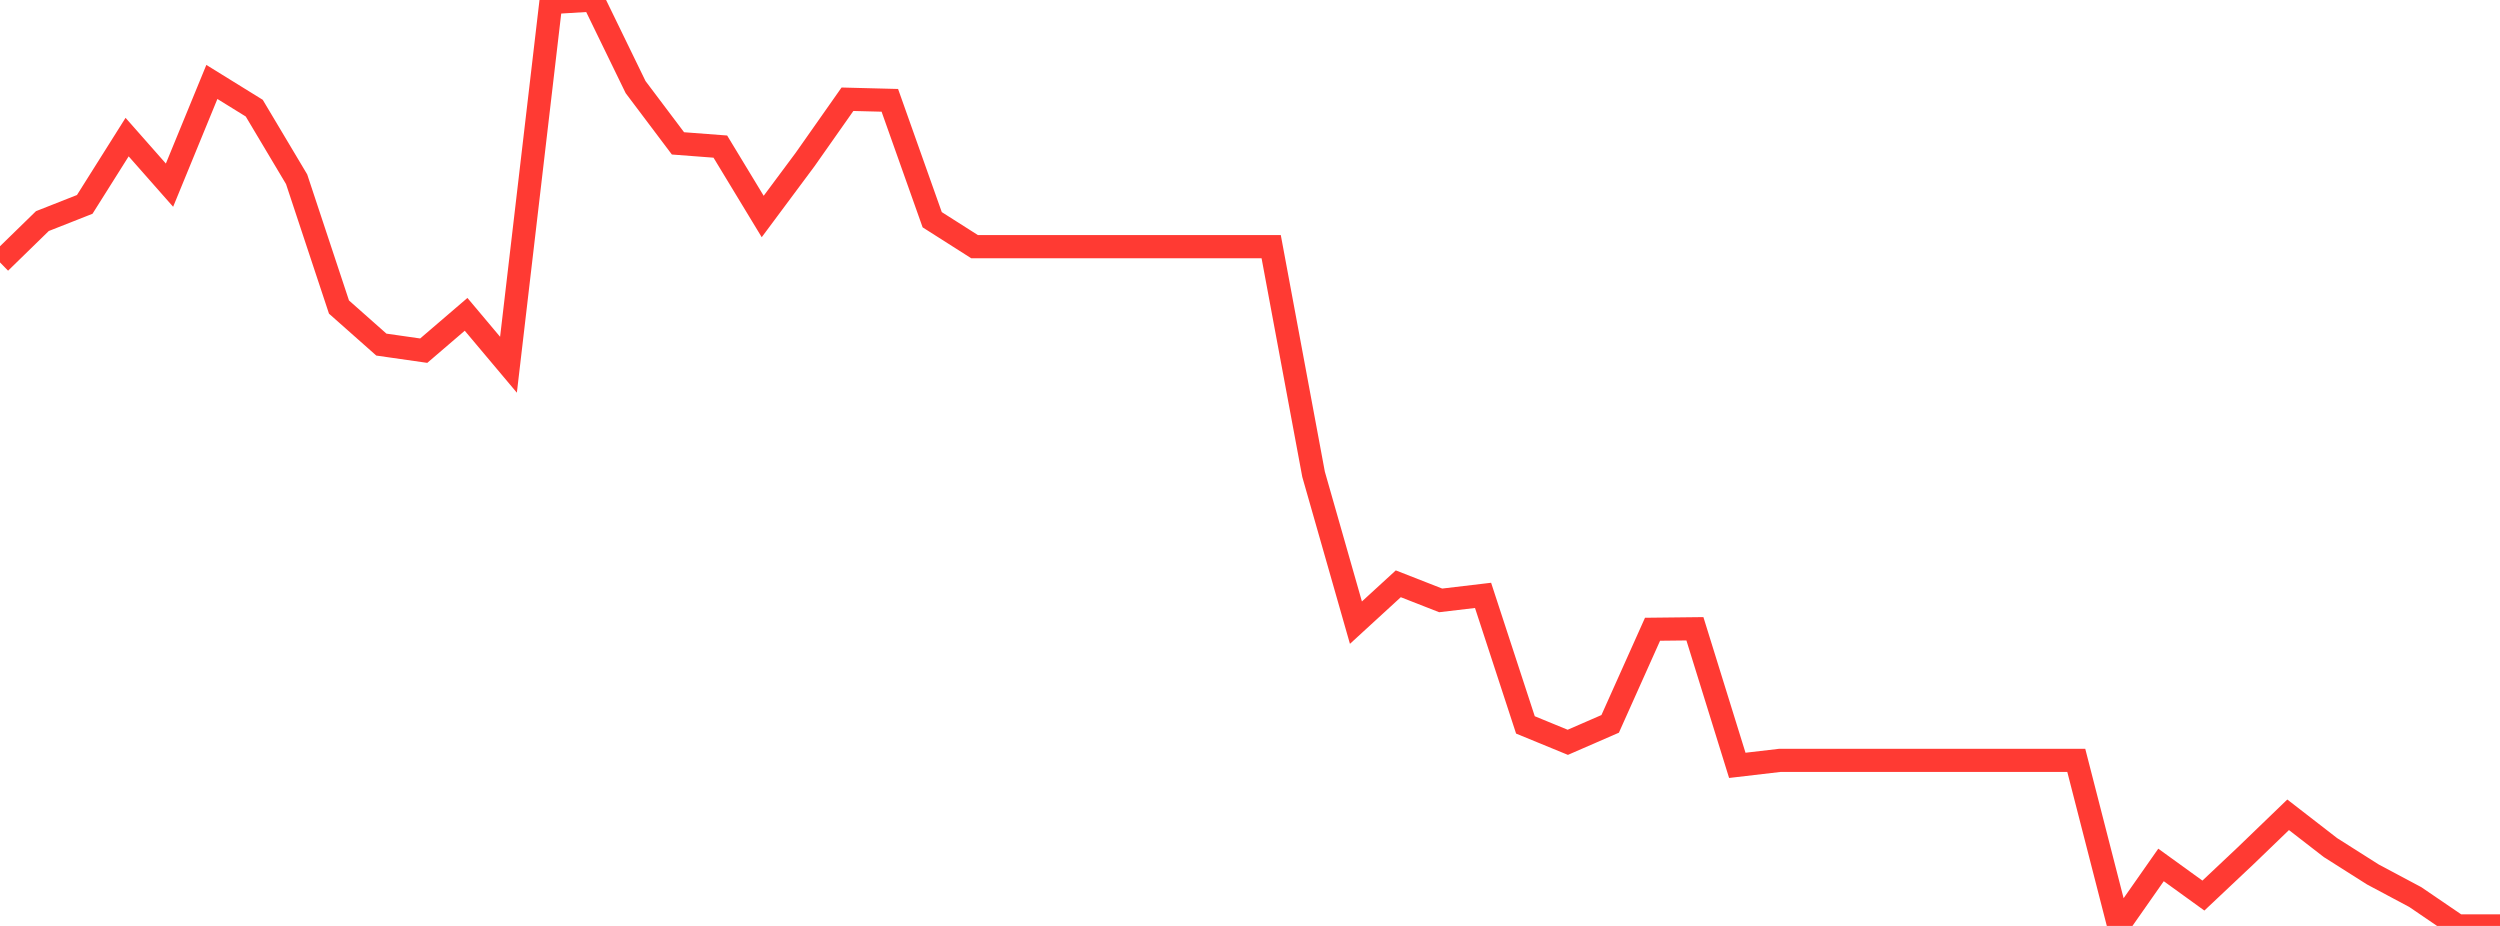 <?xml version="1.0" standalone="no"?>
<!DOCTYPE svg PUBLIC "-//W3C//DTD SVG 1.1//EN" "http://www.w3.org/Graphics/SVG/1.1/DTD/svg11.dtd">

<svg width="135" height="50" viewBox="0 0 135 50" preserveAspectRatio="none" 
  xmlns="http://www.w3.org/2000/svg"
  xmlns:xlink="http://www.w3.org/1999/xlink">


<polyline points="0.0, 14.17 2.288, 11.939 4.576, 11.037 6.864, 7.403 9.153, 9.999 11.441, 4.425 13.729, 5.84 16.017, 9.678 18.305, 16.581 20.593, 18.608 22.881, 18.936 25.169, 16.974 27.458, 19.696 29.746, 0.139 32.034, 0.0 34.322, 4.703 36.61, 7.742 38.898, 7.916 41.186, 11.691 43.475, 8.614 45.763, 5.359 48.051, 5.418 50.339, 11.865 52.627, 13.32 54.915, 13.32 57.203, 13.32 59.492, 13.32 61.78, 13.32 64.068, 13.32 66.356, 13.32 68.644, 13.32 70.932, 25.61 73.22, 33.623 75.508, 31.525 77.797, 32.421 80.085, 32.15 82.373, 39.145 84.661, 40.085 86.949, 39.089 89.237, 33.98 91.525, 33.954 93.814, 41.329 96.102, 41.061 98.39, 41.061 100.678, 41.061 102.966, 41.061 105.254, 41.061 107.542, 41.061 109.831, 41.061 112.119, 41.061 114.407, 49.975 116.695, 46.707 118.983, 48.361 121.271, 46.205 123.559, 43.999 125.847, 45.771 128.136, 47.222 130.424, 48.441 132.712, 50.0 135.0, 50.0" fill="none" stroke="#ff3a33" stroke-width="1.25"/>

</svg>